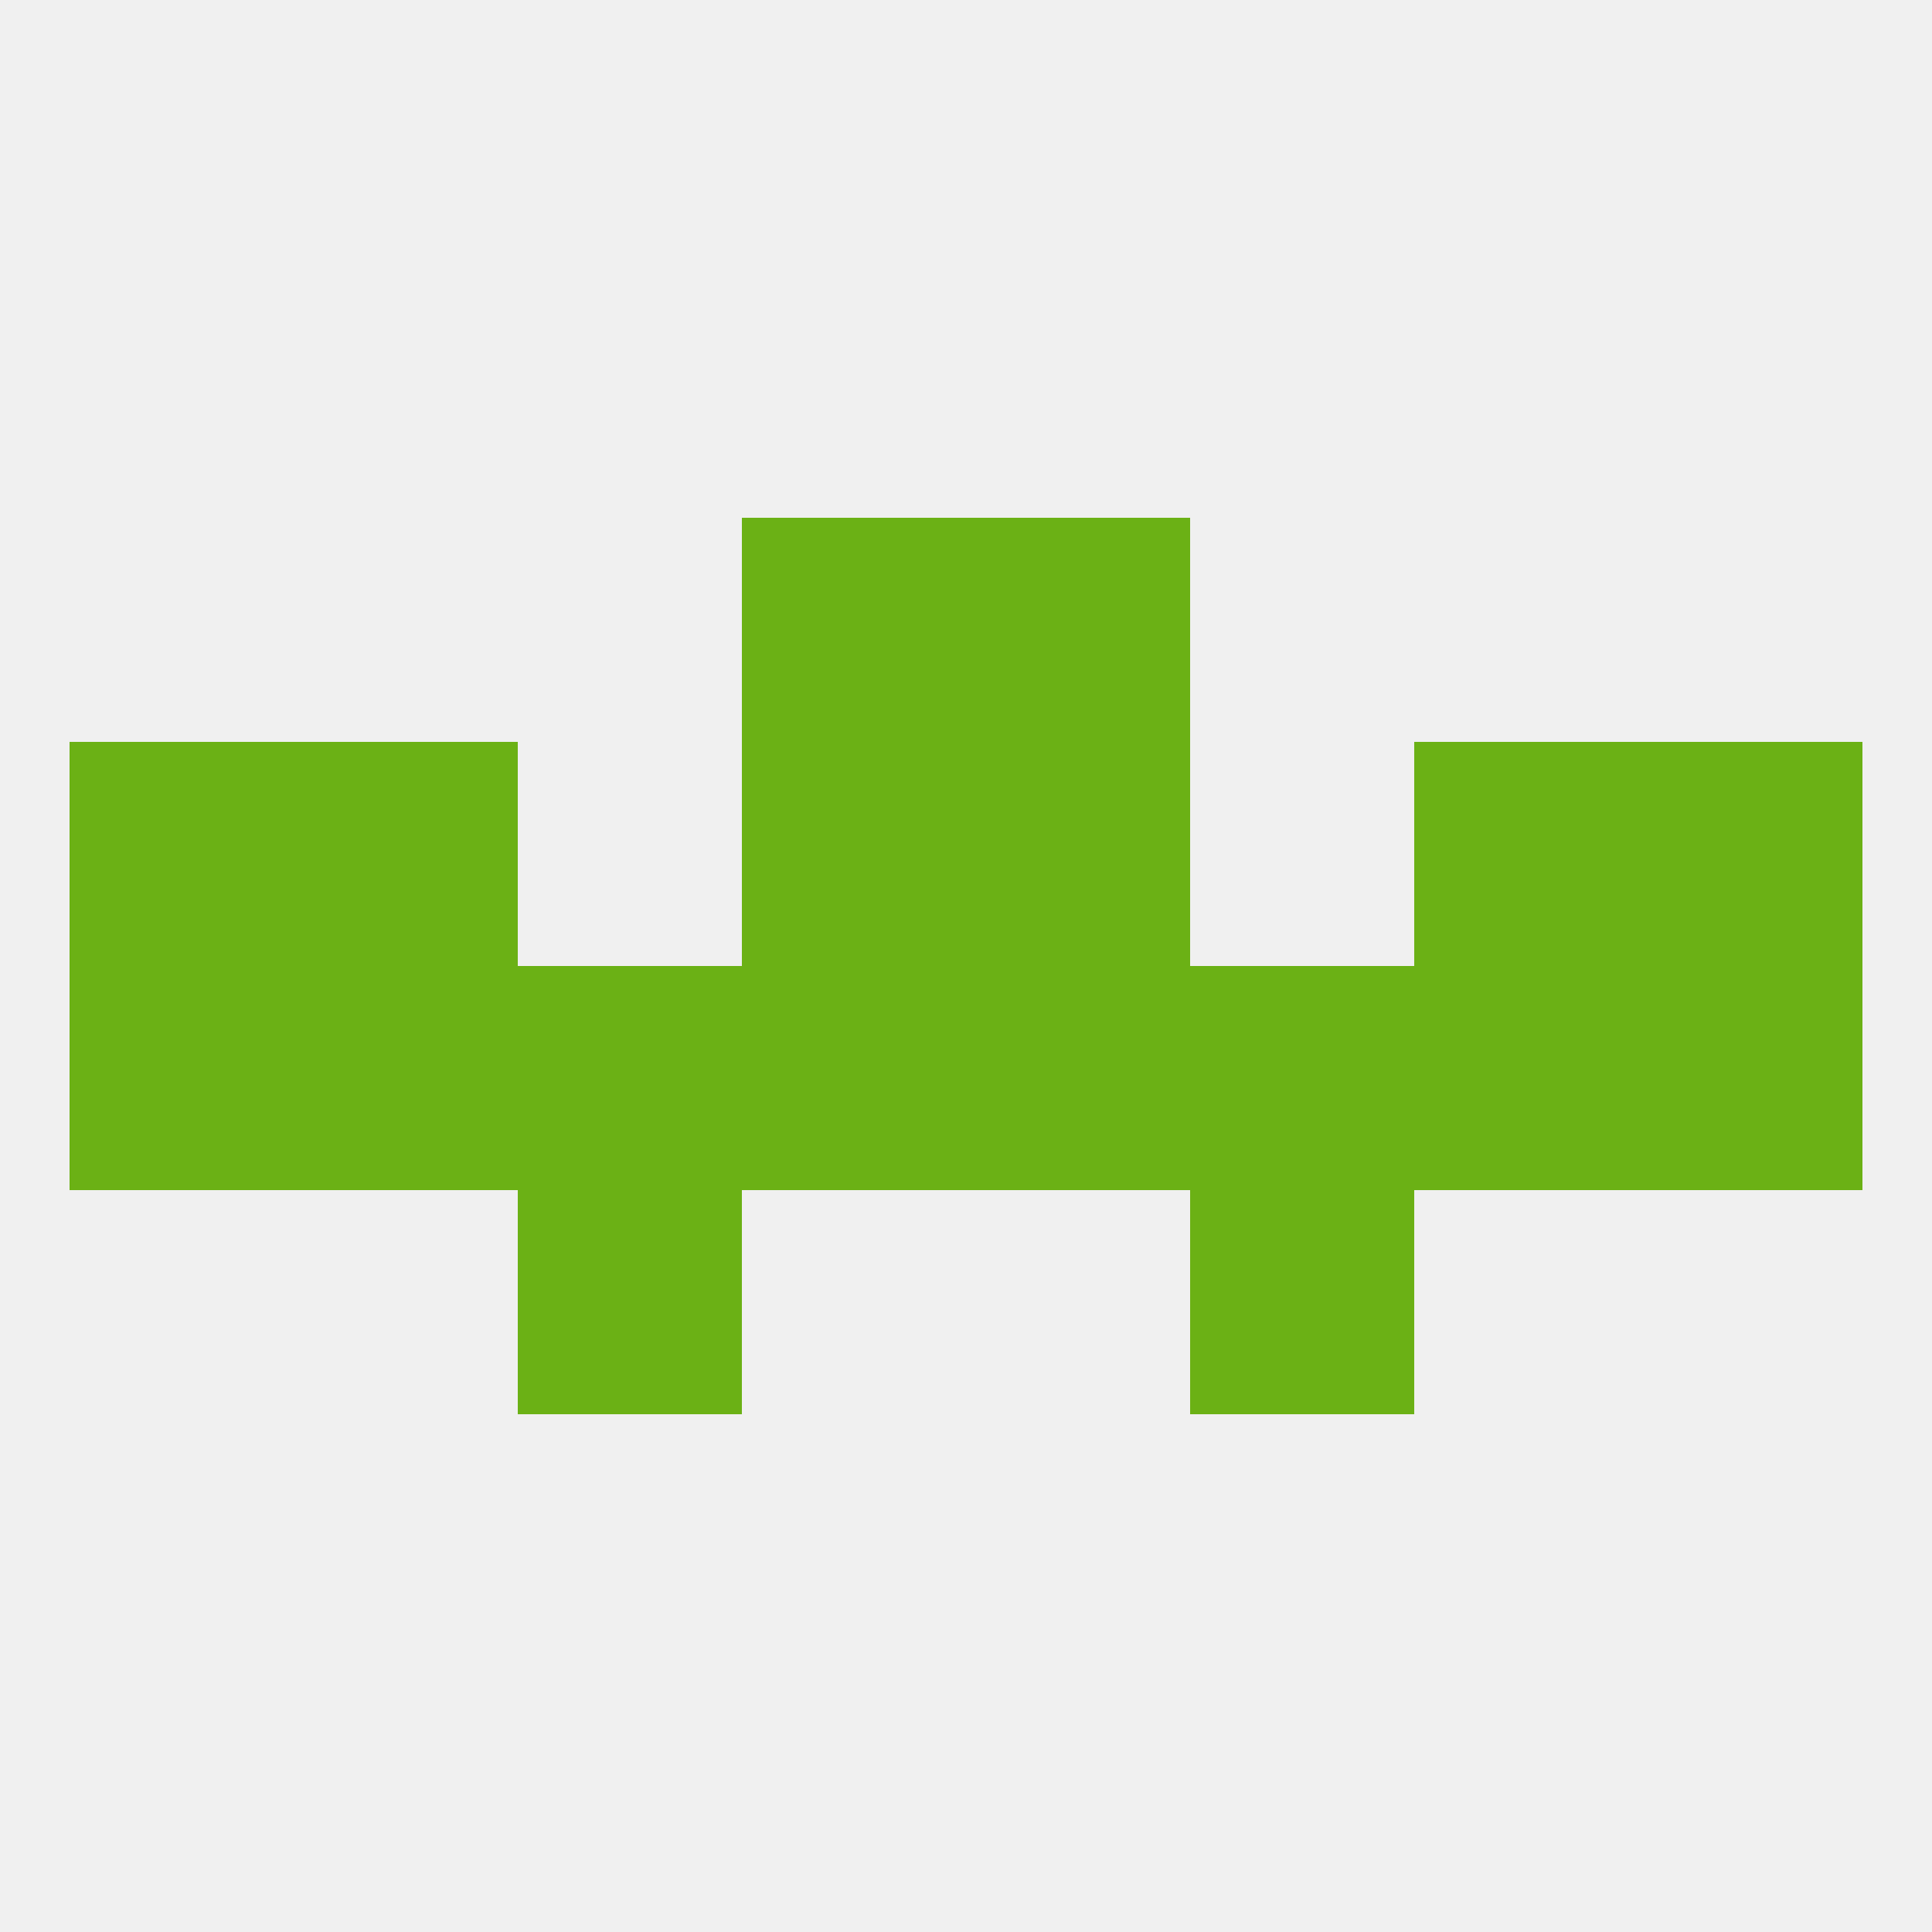 
<!--   <?xml version="1.0"?> -->
<svg version="1.1" baseprofile="full" xmlns="http://www.w3.org/2000/svg" xmlns:xlink="http://www.w3.org/1999/xlink" xmlns:ev="http://www.w3.org/2001/xml-events" width="250" height="250" viewBox="0 0 250 250" >
	<rect width="100%" height="100%" fill="rgba(240,240,240,255)"/>

	<rect x="9" y="125" width="29" height="29" fill="rgba(107,177,21,255)"/>
	<rect x="212" y="125" width="29" height="29" fill="rgba(107,177,21,255)"/>
	<rect x="96" y="125" width="29" height="29" fill="rgba(107,177,21,255)"/>
	<rect x="125" y="125" width="29" height="29" fill="rgba(107,177,21,255)"/>
	<rect x="38" y="125" width="29" height="29" fill="rgba(107,177,21,255)"/>
	<rect x="183" y="125" width="29" height="29" fill="rgba(107,177,21,255)"/>
	<rect x="67" y="125" width="29" height="29" fill="rgba(107,177,21,255)"/>
	<rect x="154" y="125" width="29" height="29" fill="rgba(107,177,21,255)"/>
	<rect x="96" y="96" width="29" height="29" fill="rgba(107,177,21,255)"/>
	<rect x="125" y="96" width="29" height="29" fill="rgba(107,177,21,255)"/>
	<rect x="38" y="96" width="29" height="29" fill="rgba(107,177,21,255)"/>
	<rect x="183" y="96" width="29" height="29" fill="rgba(107,177,21,255)"/>
	<rect x="9" y="96" width="29" height="29" fill="rgba(107,177,21,255)"/>
	<rect x="212" y="96" width="29" height="29" fill="rgba(107,177,21,255)"/>
	<rect x="96" y="67" width="29" height="29" fill="rgba(107,177,21,255)"/>
	<rect x="125" y="67" width="29" height="29" fill="rgba(107,177,21,255)"/>
	<rect x="154" y="154" width="29" height="29" fill="rgba(107,177,21,255)"/>
	<rect x="67" y="154" width="29" height="29" fill="rgba(107,177,21,255)"/>
</svg>